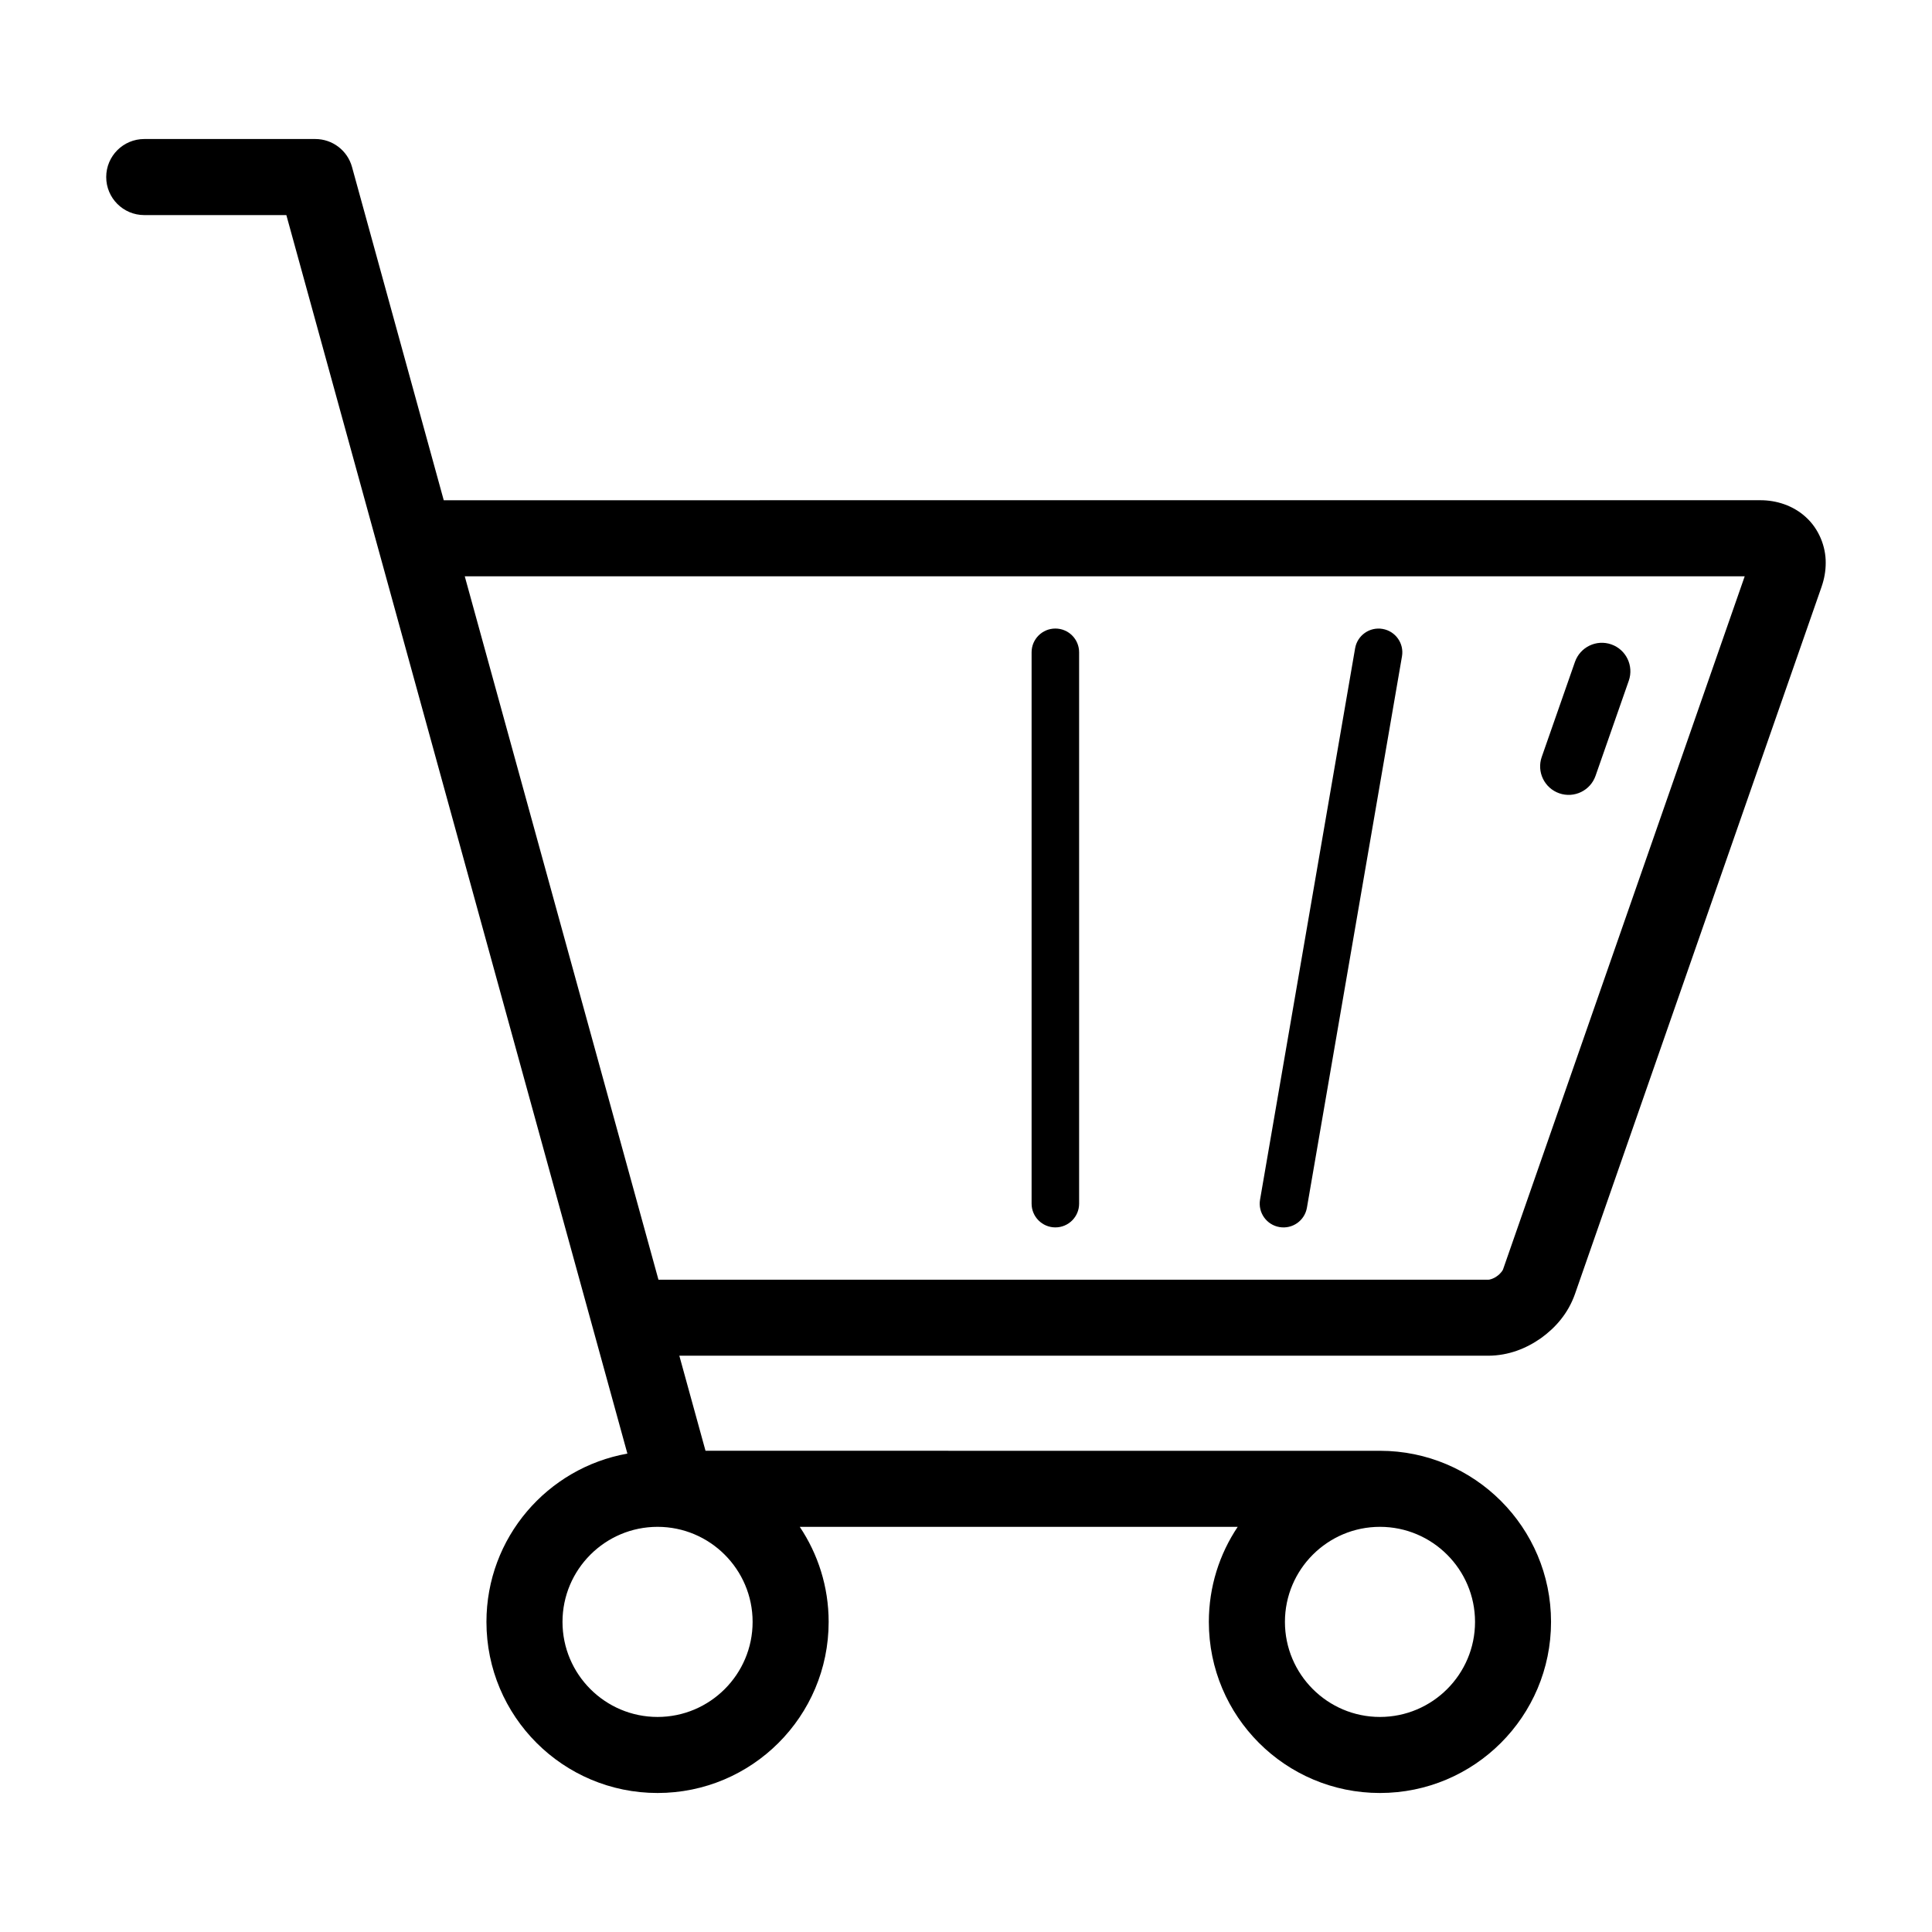 <?xml version="1.0" encoding="UTF-8"?>
<!-- The Best Svg Icon site in the world: iconSvg.co, Visit us! https://iconsvg.co -->
<svg fill="#000000" width="800px" height="800px" version="1.1" viewBox="144 144 512 512" xmlns="http://www.w3.org/2000/svg">
 <g>
  <path d="m561.38 319.41-8.805 25.191c-1.375 3.941 0.699 8.254 4.644 9.629 3.934 1.375 8.246-0.699 9.621-4.641l8.805-25.191c1.375-3.941-0.699-8.254-4.637-9.629-3.941-1.375-8.246 0.699-9.629 4.641"/>
  <path d="m622.61 281.08c-3.375-3.117-7.863-4.535-12.133-4.516l-348.88 0.004-24.312-88.324c-1.199-4.367-5.184-7.402-9.715-7.402h-45.344c-5.566 0-10.078 4.516-10.078 10.078s4.508 10.078 10.078 10.078h37.66l90.379 328.22c-21.215 3.777-37.352 22.285-37.352 44.598 0 25.055 20.309 45.344 45.344 45.344 25.023 0 45.344-20.289 45.344-45.344 0-9.324-2.828-17.98-7.656-25.191h116.06c-4.832 7.211-7.648 15.863-7.648 25.191 0 25.055 20.309 45.344 45.332 45.344 25.043 0 45.352-20.289 45.352-45.344 0-25.039-20.309-45.336-45.344-45.344l-178.73-0.004-6.938-25.191h214.42c5.379-0.039 10.027-1.918 13.926-4.656 3.879-2.785 7.176-6.555 8.984-11.629l65.391-187.53v-0.012c0.691-1.996 1.082-4.102 1.082-6.258 0.047-4.387-1.832-9.039-5.231-12.117zm-304.35 317.93c-13.895 0-25.191-11.301-25.191-25.191s11.297-25.191 25.191-25.191c13.887 0 25.191 11.301 25.191 25.191s-11.305 25.191-25.191 25.191zm216.64-25.191c0 13.891-11.305 25.191-25.199 25.191-13.887 0-25.18-11.301-25.18-25.191s11.297-25.191 25.18-25.191c13.895 0 25.199 11.301 25.199 25.191zm7.434-93.441c-0.012 0.168-0.641 1.152-1.621 1.82-0.945 0.715-2.098 0.973-2.254 0.938h-219.96l-51.332-186.41h339.2z"/>
  <path d="m510.4 310.67c-3.426-0.594-6.691 1.707-7.281 5.133l-25.191 146.11c-0.59 3.43 1.715 6.688 5.141 7.273 3.438 0.594 6.691-1.707 7.281-5.141l25.191-146.11c0.59-3.422-1.715-6.676-5.141-7.266z"/>
  <path d="m423.68 310.57c-3.473 0-6.297 2.82-6.297 6.297v146.11c0 3.477 2.828 6.297 6.297 6.297 3.481 0 6.297-2.82 6.297-6.297v-146.11c0-3.477-2.812-6.297-6.297-6.297z"/>
 </g>
</svg>